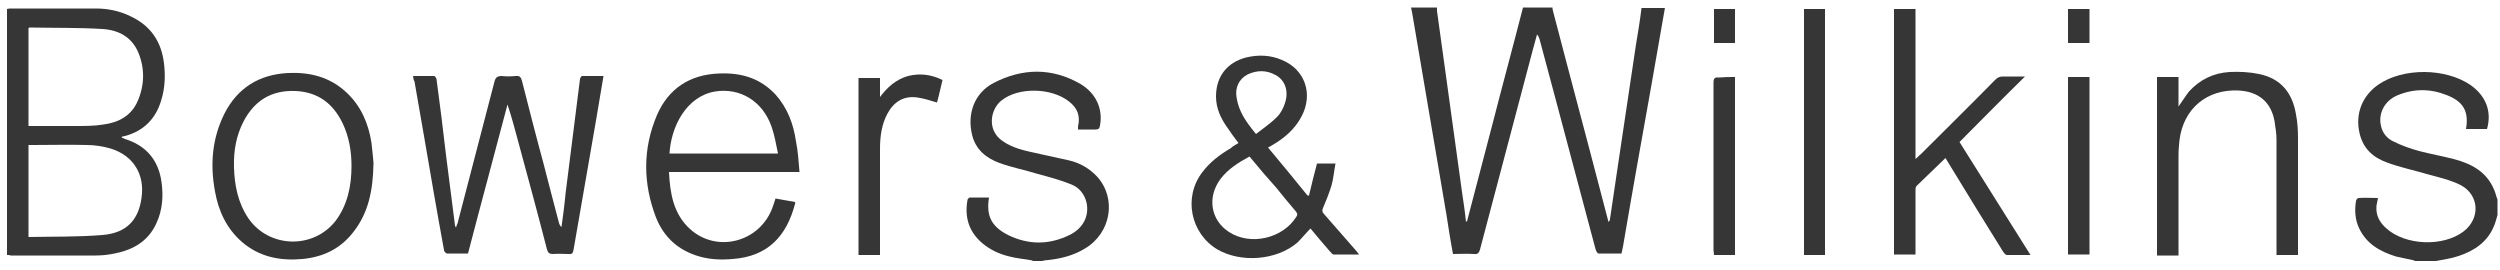 <?xml version="1.0" encoding="utf-8"?>
<!-- Generator: Adobe Illustrator 26.0.1, SVG Export Plug-In . SVG Version: 6.00 Build 0)  -->
<svg version="1.1" id="Layer_1" xmlns="http://www.w3.org/2000/svg" xmlns:xlink="http://www.w3.org/1999/xlink" x="0px" y="0px"
	 width="500px" height="54px" viewBox="0 0 500 54" style="enable-background:new 0 0 500 54;" xml:space="preserve">
<style type="text/css">
	.st0{fill:#363636;}
</style>
<path class="st0" d="M333,1.5c-0.9,5.3-1.9,10.7-2.8,16c-1.9,10.6-3.8,21.2-5.6,31.8c-0.1,0.4-0.2,0.9-0.3,1.4c-1.5,0-3.1,0-4.6,0
	c-0.2,0-0.5-0.5-0.6-0.9c-1.5-5.6-3-11.3-4.5-16.9c-2.2-8.4-4.5-16.8-6.7-25.1c-0.1-0.3-0.2-0.6-0.5-0.9c-0.3,1.1-0.6,2.2-0.9,3.3
	c-3.5,13.2-7,26.4-10.5,39.7c-0.2,0.7-0.5,1-1.2,0.9c-1.4-0.1-2.7,0-4.2,0c-0.5-2.6-0.9-5.2-1.3-7.8c-1.5-8.8-3-17.7-4.5-26.5
	c-0.8-4.7-1.6-9.4-2.4-14.1c-0.1-0.3-0.1-0.6-0.2-0.9h5.2c0,0.2,0,0.5,0,0.7c0.6,4.3,1.2,8.7,1.8,13c1.1,7.7,2.1,15.5,3.2,23.2
	c0.3,2,0.6,4,0.8,6c0.2-0.2,0.3-0.3,0.3-0.5c1.7-6.4,3.3-12.7,5-19.1c2-7.8,4.1-15.5,6.1-23.3h5.9c0,0.2,0,0.4,0.1,0.7
	c3.3,12.7,6.7,25.3,10,38c0.4,1.4,0.7,2.8,1.1,4.2c0.2-0.2,0.3-0.4,0.3-0.6c0.5-3.6,1.1-7.2,1.6-10.8c1.2-8,2.4-16.1,3.6-24.1
	c0.4-2.4,0.8-4.8,1.1-7.3H333z"/>
<path class="st0" d="M206.5,52.1c-1.5-0.3-3.1-0.4-4.6-0.8c-2.1-0.5-4-1.4-5.6-2.8c-2.6-2.3-3.4-5.2-2.8-8.5c0-0.2,0.3-0.5,0.5-0.5
	c1.3,0,2.5,0,3.8,0c-0.6,3.7,0.5,5.8,3.8,7.5c4.1,2,8.2,2,12.3,0c2.7-1.3,4-3.8,3.4-6.5c-0.4-1.7-1.5-3-3-3.6
	c-2.2-0.9-4.5-1.5-6.7-2.1c-2.6-0.8-5.2-1.3-7.7-2.2c-2.7-1-4.8-2.7-5.5-5.7c-1-4.2,0.5-8.3,4.3-10.3c5.8-3,11.7-3.1,17.4,0.2
	c3.2,1.9,4.5,5.1,3.9,8.3c-0.1,0.6-0.3,0.8-0.9,0.8c-1.1,0-2.3,0-3.5,0c0-0.3,0-0.5,0-0.6c0.5-2.1-0.1-3.7-1.8-5
	c-3.5-2.8-10.2-2.9-13.5-0.2c-2.1,1.6-3.1,5.8,0.2,8.1c2,1.4,4.3,1.9,6.6,2.4c2.3,0.5,4.6,1,6.8,1.5c2.1,0.5,4,1.6,5.5,3.2
	c4,4.4,2.8,11.3-2.4,14.4c-2.3,1.4-4.7,2-7.3,2.3c-0.4,0-0.9,0.1-1.3,0.2H206.5z"/>
<path class="st0" d="M482.9,52.1c-1.2-0.3-2.5-0.5-3.7-0.8c-3.2-1-5.9-2.5-7.4-5.7c-0.8-1.7-0.9-3.6-0.6-5.4c0-0.2,0.3-0.6,0.5-0.6
	c1.3-0.1,2.5,0,3.9,0c-0.1,0.6-0.2,1-0.3,1.5c-0.2,1.9,0.6,3.4,2,4.6c3.8,3.4,11.3,3.7,15.4,0.6c3.4-2.6,3.2-7.3-0.6-9.3
	c-2-1-4.2-1.5-6.4-2.1c-2.7-0.8-5.6-1.4-8.3-2.4c-2.8-1-4.8-2.8-5.5-5.9c-0.9-3.9,0.6-7.5,3.8-9.7c5-3.4,13.4-3.3,18.4,0.1
	c3.1,2.2,4.3,5.3,3.3,8.8h-4.2c0.6-3.5-0.5-5.5-3.9-6.8c-3.3-1.3-6.6-1.3-9.9,0.1c-2.5,1.1-3.8,3.6-3.2,6.1c0.3,1.4,1.2,2.5,2.5,3.1
	c1.6,0.8,3.3,1.4,5.1,1.9c2.3,0.6,4.6,1,6.9,1.6c3.5,0.9,6.6,2.5,8.1,6.1c0.3,0.6,0.4,1.3,0.7,2v3.1c-0.2,0.7-0.4,1.5-0.7,2.2
	c-1.3,3.2-4,5-7.1,6c-1.4,0.5-3,0.7-4.5,1H482.9z"/>
<path class="st0" d="M1.4,51V1.8c0.2,0,0.3-0.1,0.5-0.1c5.8,0,11.6,0,17.3,0c2.4,0,4.8,0.5,7,1.6c4,1.9,6.1,5.1,6.6,9.4
	c0.3,2.5,0.2,5-0.6,7.5c-1.1,3.6-3.5,6-7.2,7c-0.2,0-0.3,0.1-0.5,0.1c-0.1,0-0.1,0.1-0.2,0.2c0.3,0.1,0.5,0.2,0.7,0.3
	c4.2,1.3,6.7,4.2,7.3,8.6c0.4,2.8,0.2,5.6-1,8.2c-1.7,3.8-4.9,5.5-8.9,6.2c-1.1,0.2-2.2,0.3-3.3,0.3c-5.7,0-11.3,0-17,0
	C2,51,1.7,51,1.4,51 M5.7,25.2c3.2,0,6.3,0,9.4,0c1.9,0,3.8,0,5.6-0.3c3-0.4,5.5-1.7,6.8-4.6c1.4-3.2,1.5-6.5,0.2-9.7
	c-1.3-3.2-4-4.6-7.2-4.8c-4.9-0.3-9.8-0.2-14.6-0.3c-0.1,0-0.1,0.1-0.2,0.1V25.2z M5.7,47.4c5-0.1,10,0,14.8-0.4
	c4.8-0.4,7.2-3,7.8-7.4c0.7-4.7-1.6-8.5-6.2-9.9C20.7,29.3,19,29,17.4,29c-3.6-0.1-7.2,0-10.8,0c-0.3,0-0.6,0-0.9,0V47.4z"/>
<path class="st0" d="M82.6,15.2c1.5,0,2.8,0,4.2,0c0.2,0,0.4,0.3,0.5,0.6c0.7,5.1,1.3,10.1,1.9,15.2c0.6,4.7,1.2,9.4,1.8,14.1
	c0,0.1,0.1,0.2,0.2,0.4c0.1-0.4,0.2-0.6,0.3-0.8c2.5-9.5,4.9-18.9,7.4-28.4c0.2-0.8,0.6-1.1,1.4-1.1c0.9,0.1,1.9,0.1,2.8,0
	c0.8-0.1,1.1,0.2,1.3,1c1.4,5.5,2.8,11,4.3,16.5c1,4,2.1,8,3.1,11.9c0.1,0.3,0.2,0.6,0.5,0.8c0.3-2.2,0.6-4.4,0.8-6.6
	c1-7.7,1.9-15.3,2.9-23c0-0.2,0.3-0.6,0.4-0.6c1.4,0,2.8,0,4.3,0c-0.5,3-1,6-1.5,8.9c-1.5,8.6-3,17.3-4.5,25.9
	c-0.1,0.6-0.3,0.9-1,0.8c-1,0-2-0.1-3.1,0c-0.7,0-1-0.2-1.2-0.9c-1.8-7-3.7-14-5.6-21c-0.7-2.6-1.4-5.3-2.3-8
	c-2.6,9.9-5.3,19.8-7.9,29.8c-1.4,0-2.9,0-4.2,0c-0.2,0-0.6-0.4-0.6-0.7c-1.4-7.6-2.7-15.2-4-22.8c-0.6-3.6-1.3-7.3-1.9-10.9
	C82.7,16,82.7,15.7,82.6,15.2"/>
<path class="st0" d="M247.7,28.6c-0.8-1-1.5-2-2.1-2.9c-1.4-1.9-2.4-4-2.4-6.4c0-4,2.2-6.8,6-7.8c2.5-0.6,4.9-0.5,7.2,0.5
	c4.6,1.9,6.3,6.8,3.9,11.3c-1.3,2.5-3.4,4.3-5.8,5.7c-0.3,0.2-0.5,0.3-0.9,0.5c2.7,3.2,5.3,6.4,7.9,9.6c0.1,0,0.2,0,0.3,0
	c0.5-2.1,1-4.2,1.6-6.4h3.7c-0.3,1.5-0.4,3-0.8,4.4c-0.5,1.6-1.1,3.1-1.7,4.5c-0.2,0.5-0.2,0.8,0.2,1.2c2.1,2.4,4.2,4.8,6.3,7.2
	c0.2,0.2,0.4,0.5,0.7,0.9c-1.8,0-3.4,0-5.1,0c-0.2,0-0.5-0.4-0.7-0.6c-1.3-1.5-2.6-3-3.9-4.6c-0.9,0.9-1.7,1.9-2.6,2.8
	c-4.2,3.6-11.3,4.1-16,1.4c-5.4-3.2-6.9-10.5-3-15.5c1.5-2,3.5-3.5,5.7-4.8C246.5,29.3,247,29,247.7,28.6 M249.9,31.3
	c-2.2,1.2-4.3,2.5-5.8,4.5c-2.7,3.6-2,8.2,1.7,10.6c4.3,2.8,10.8,1.3,13.5-3.1c0.3-0.5,0.1-0.7-0.2-1.1c-1.3-1.5-2.5-3-3.8-4.6
	C253.5,35.6,251.7,33.5,249.9,31.3 M251.2,26.8c1.4-1.1,2.9-2.1,4.2-3.4c0.7-0.7,1.3-1.8,1.6-2.8c0.8-2.4,0-4.6-1.9-5.6
	c-1.8-1-3.7-1-5.6-0.1c-1.7,0.9-2.5,2.6-2.2,4.5C247.7,22.3,249.3,24.5,251.2,26.8"/>
<path class="st0" d="M159.9,34.4h-26.1c0.2,4.3,0.9,8.4,4.2,11.4c5.4,4.9,14,2.6,16.5-4.3c0.2-0.6,0.4-1.1,0.6-1.8
	c1.3,0.2,2.6,0.5,3.9,0.7c0,0.2,0.1,0.3,0,0.4c-1.7,6.4-5.4,10.5-12.5,11c-2.3,0.2-4.5,0.1-6.6-0.5c-4.2-1.2-7.1-3.8-8.7-7.8
	c-2.6-6.8-2.7-13.7,0.2-20.5c2.3-5.3,6.6-8.1,12.4-8.3c4.4-0.2,8.2,0.9,11.3,4.2c2.4,2.7,3.6,5.9,4.1,9.4
	C159.6,30.2,159.7,32.2,159.9,34.4 M155.6,30.7c-0.4-1.9-0.7-3.7-1.3-5.4c-1.8-5.1-6.3-7.8-11.3-7c-5.8,1-8.8,7.1-9.1,12.4H155.6z"
	/>
<path class="st0" d="M391.9,28.4c4.8,7.6,9.4,15,14.2,22.6c-1.7,0-3.2,0-4.7,0c-0.3,0-0.6-0.4-0.8-0.7c-3.7-5.9-7.3-11.8-10.9-17.7
	c-0.2-0.3-0.4-0.7-0.6-1c-2,1.9-3.9,3.8-5.8,5.6c-0.2,0.2-0.2,0.6-0.2,1c0,3.9,0,7.7,0,11.6v1.1h-4.3V1.8h4.3v30
	c0.5-0.4,0.7-0.7,1-0.9c5-5,10-9.9,14.9-14.9c0.5-0.5,0.9-0.7,1.6-0.7c1.5,0,3,0,4.4,0C400.5,19.7,396.3,24,391.9,28.4"/>
<path class="st0" d="M74.7,32.6c-0.1,5.5-1,10-4.1,13.9c-2.6,3.3-6,4.9-10.1,5.3c-4.5,0.4-8.6-0.4-12.1-3.4
	c-3.1-2.7-4.7-6.2-5.4-10.1c-1-5.4-0.6-10.6,1.9-15.6c2.6-5.1,6.9-7.8,12.7-8.1c4.4-0.2,8.4,0.8,11.7,3.9c2.9,2.7,4.4,6.2,5,10.1
	C74.5,30.1,74.6,31.7,74.7,32.6 M70.3,33.2c0-3-0.5-5.9-1.8-8.6c-1.9-3.9-4.9-6.2-9.4-6.4c-4.8-0.2-8.2,1.9-10.4,6.1
	c-1.5,2.9-2,6-1.9,9.2c0.1,3.6,0.8,7.1,2.9,10.2c4.1,5.9,12.9,6.2,17.4,0.5C69.5,41,70.3,37.2,70.3,33.2"/>
<path class="st0" d="M459.7,51h-4.4v-1.1c0-7.3,0-14.6,0-21.9c0-1.3-0.2-2.5-0.4-3.8c-0.7-3.8-3.2-5.9-7.2-6.1
	c-6.3-0.3-11,3.6-11.8,9.9c-0.1,1-0.2,2-0.2,3.1c0,6.3,0,12.6,0,18.9v1.1h-4.3V15.4h4.3v5.9c0.8-1.1,1.4-2.1,2.1-3
	c2.2-2.4,4.9-3.7,8.1-3.9c1.9-0.1,4,0,5.9,0.4c4.4,0.9,6.7,3.8,7.4,8.1c0.3,1.5,0.4,3.1,0.4,4.7c0,7.4,0,14.8,0,22.1V51z"/>
<path class="st0" d="M176,51h-4.3V15.6h4.3v3.8c1.5-2,3.2-3.5,5.6-4.2c2.4-0.6,4.7-0.3,6.9,0.8c-0.4,1.6-0.7,3.1-1.1,4.5
	c-1.3-0.4-2.6-0.8-3.9-1c-2.7-0.4-4.7,0.8-6,3.2c-1.2,2.2-1.5,4.7-1.5,7.1c0,6.7,0,13.3,0,20V51z"/>
<rect x="360.8" y="1.8" class="st0" width="4.2" height="49.2"/>
<rect x="413.6" y="15.4" class="st0" width="4.3" height="35.5"/>
<path class="st0" d="M347,15.4v35.6h-4.2c0-0.3-0.1-0.7-0.1-1c0-11.1,0-22.3,0-33.4c0-0.9,0.2-1.2,1.1-1.1
	C344.9,15.4,345.9,15.4,347,15.4"/>
<rect x="413.6" y="1.8" class="st0" width="4.3" height="6.8"/>
<rect x="342.8" y="1.8" class="st0" width="4.2" height="6.8"/>
</svg>
